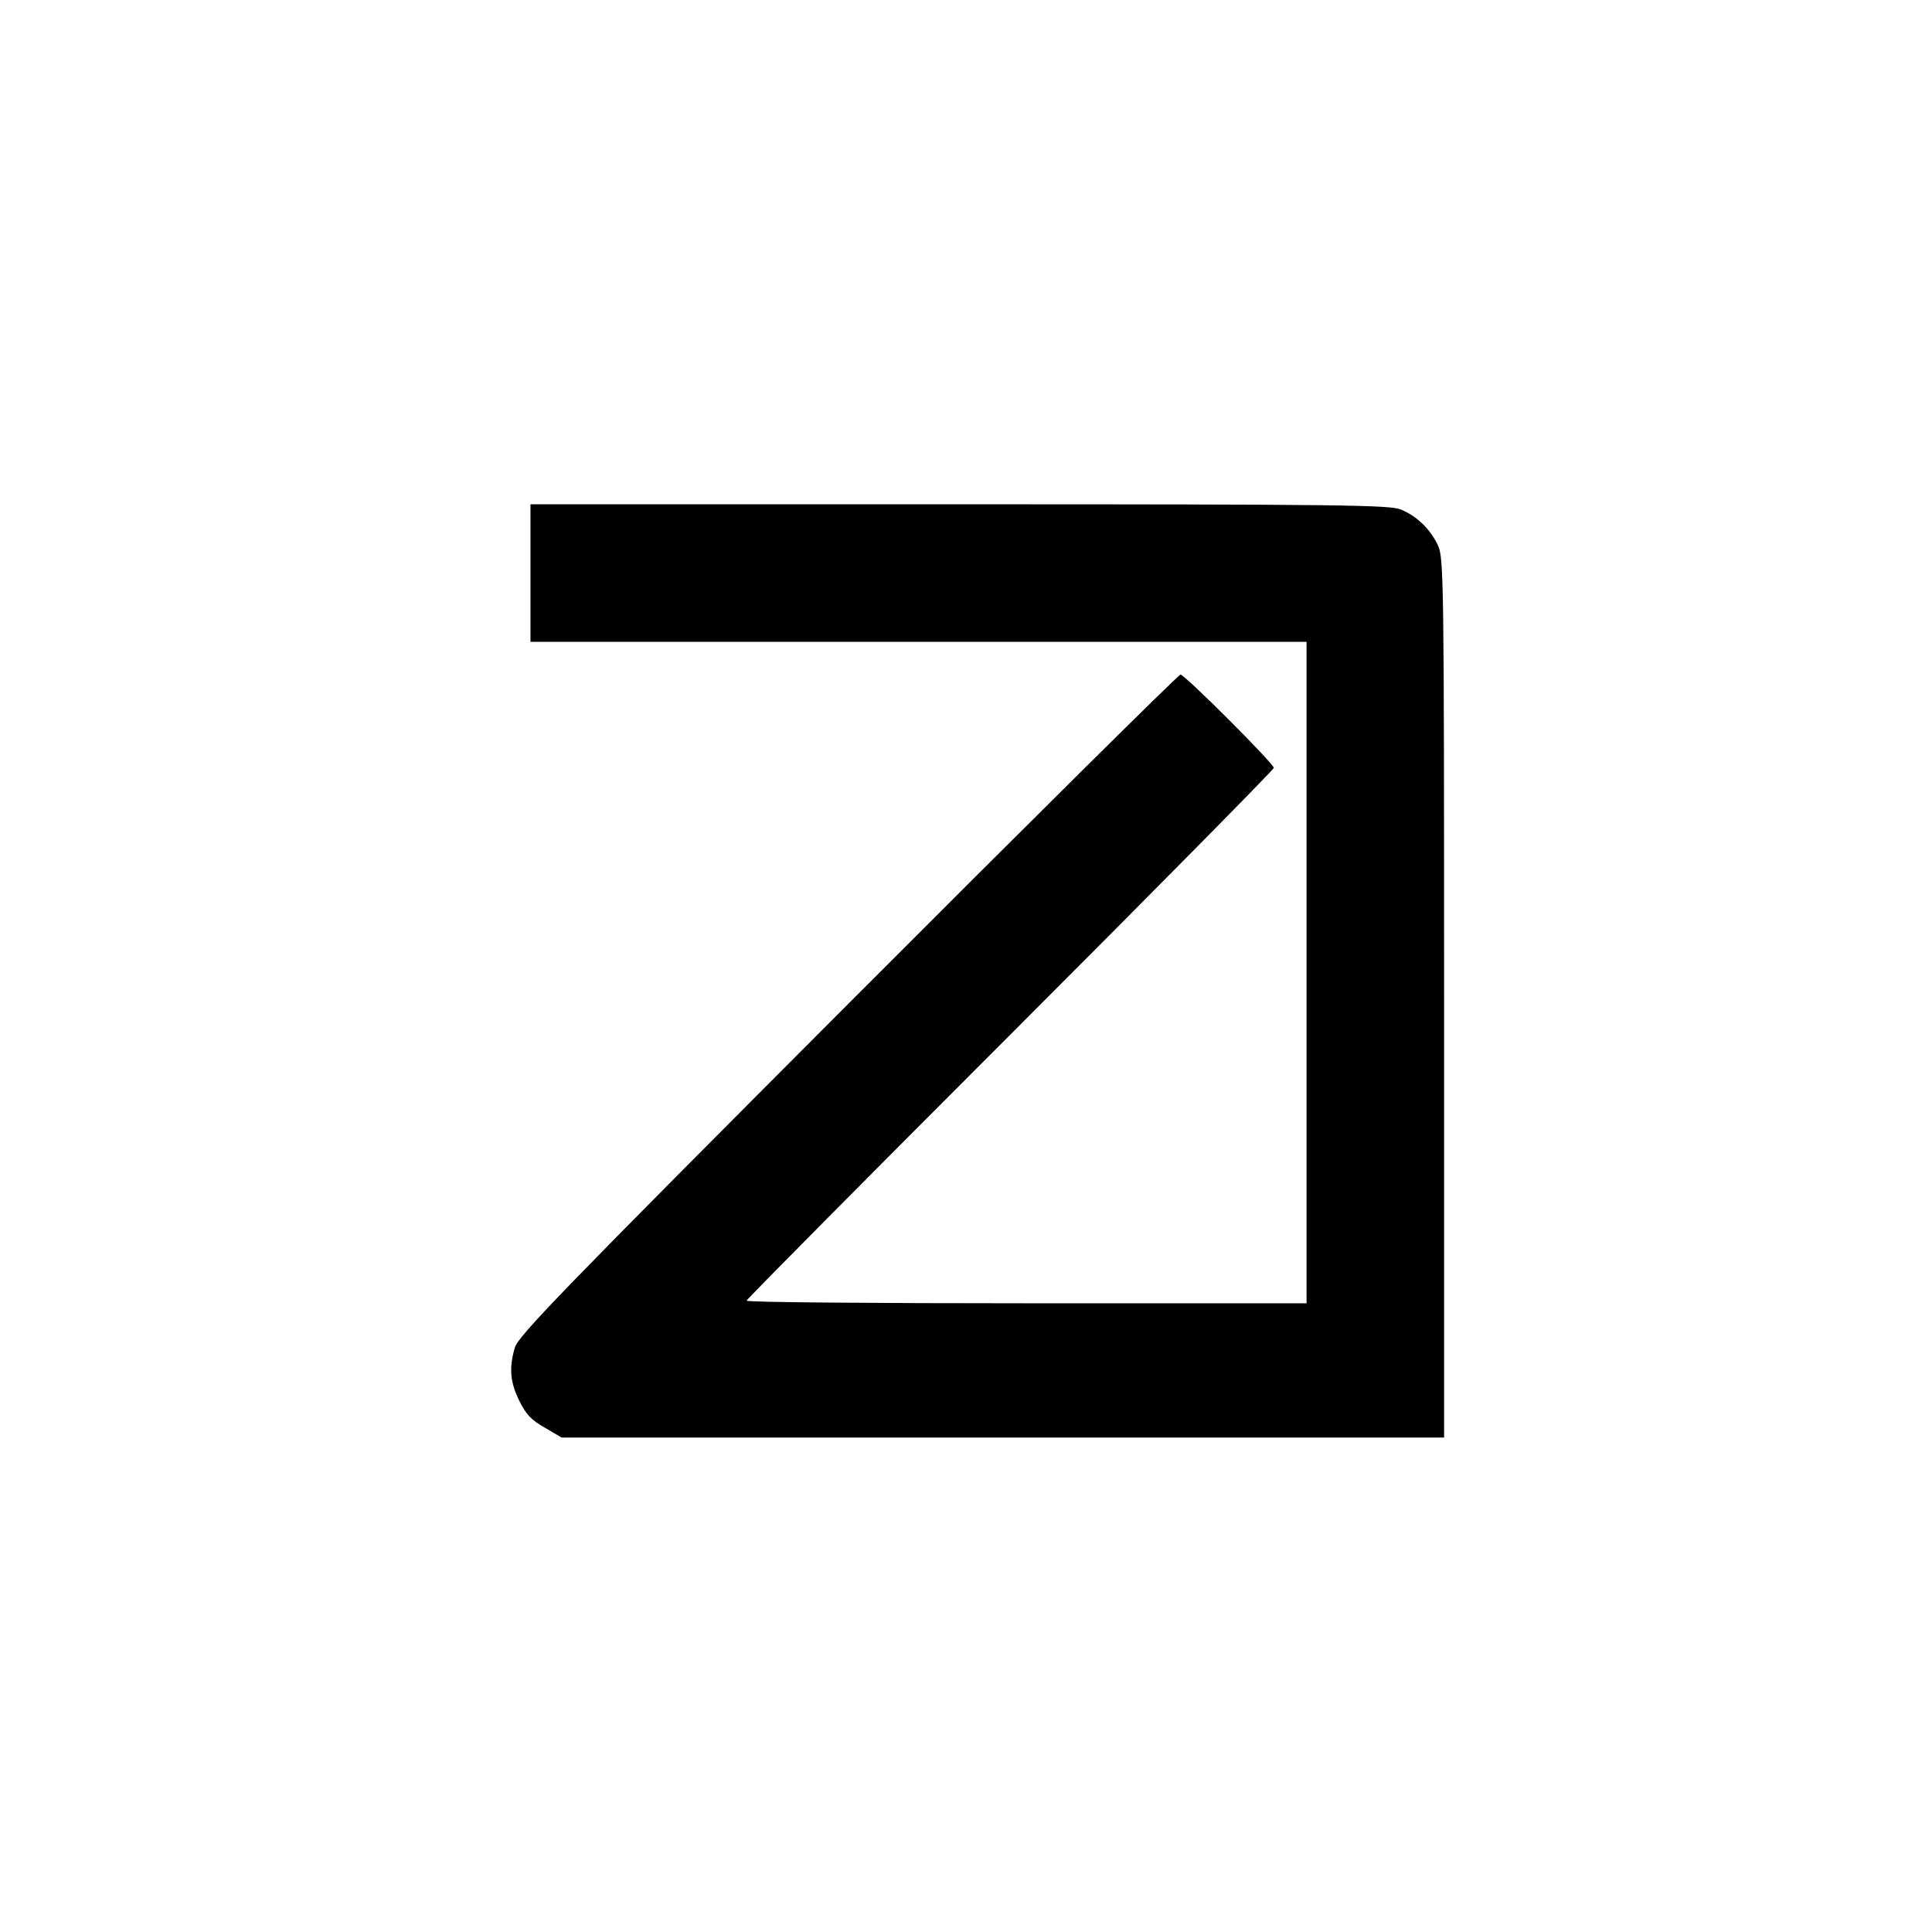 <?xml version="1.0" standalone="no"?>
<!DOCTYPE svg PUBLIC "-//W3C//DTD SVG 20010904//EN"
 "http://www.w3.org/TR/2001/REC-SVG-20010904/DTD/svg10.dtd">
<svg version="1.0" xmlns="http://www.w3.org/2000/svg"
 width="590pt" height="590pt" viewBox="0 0 590 590"
 preserveAspectRatio="xMidYMid meet">
<g transform="translate(0,590) scale(0.1,-0.1)"
fill="#000000" stroke="none">
<path d="M1620 4150 l0 -210 1185 0 1185 0 0 -1010 0 -1010 -855 0 c-470 0
-855 3 -855 8 0 4 362 369 805 812 443 443 805 810 805 815 0 13 -272 285
-285 285 -6 0 -463 -453 -1016 -1007 -875 -877 -1007 -1013 -1017 -1049 -18
-63 -14 -105 14 -162 20 -41 37 -59 78 -82 l51 -30 1348 0 1347 0 0 1343 c0
1285 -1 1344 -19 1382 -23 49 -64 89 -113 109 -33 14 -186 16 -1348 16 l-1310
0 0 -210z"/>
</g>
</svg>
